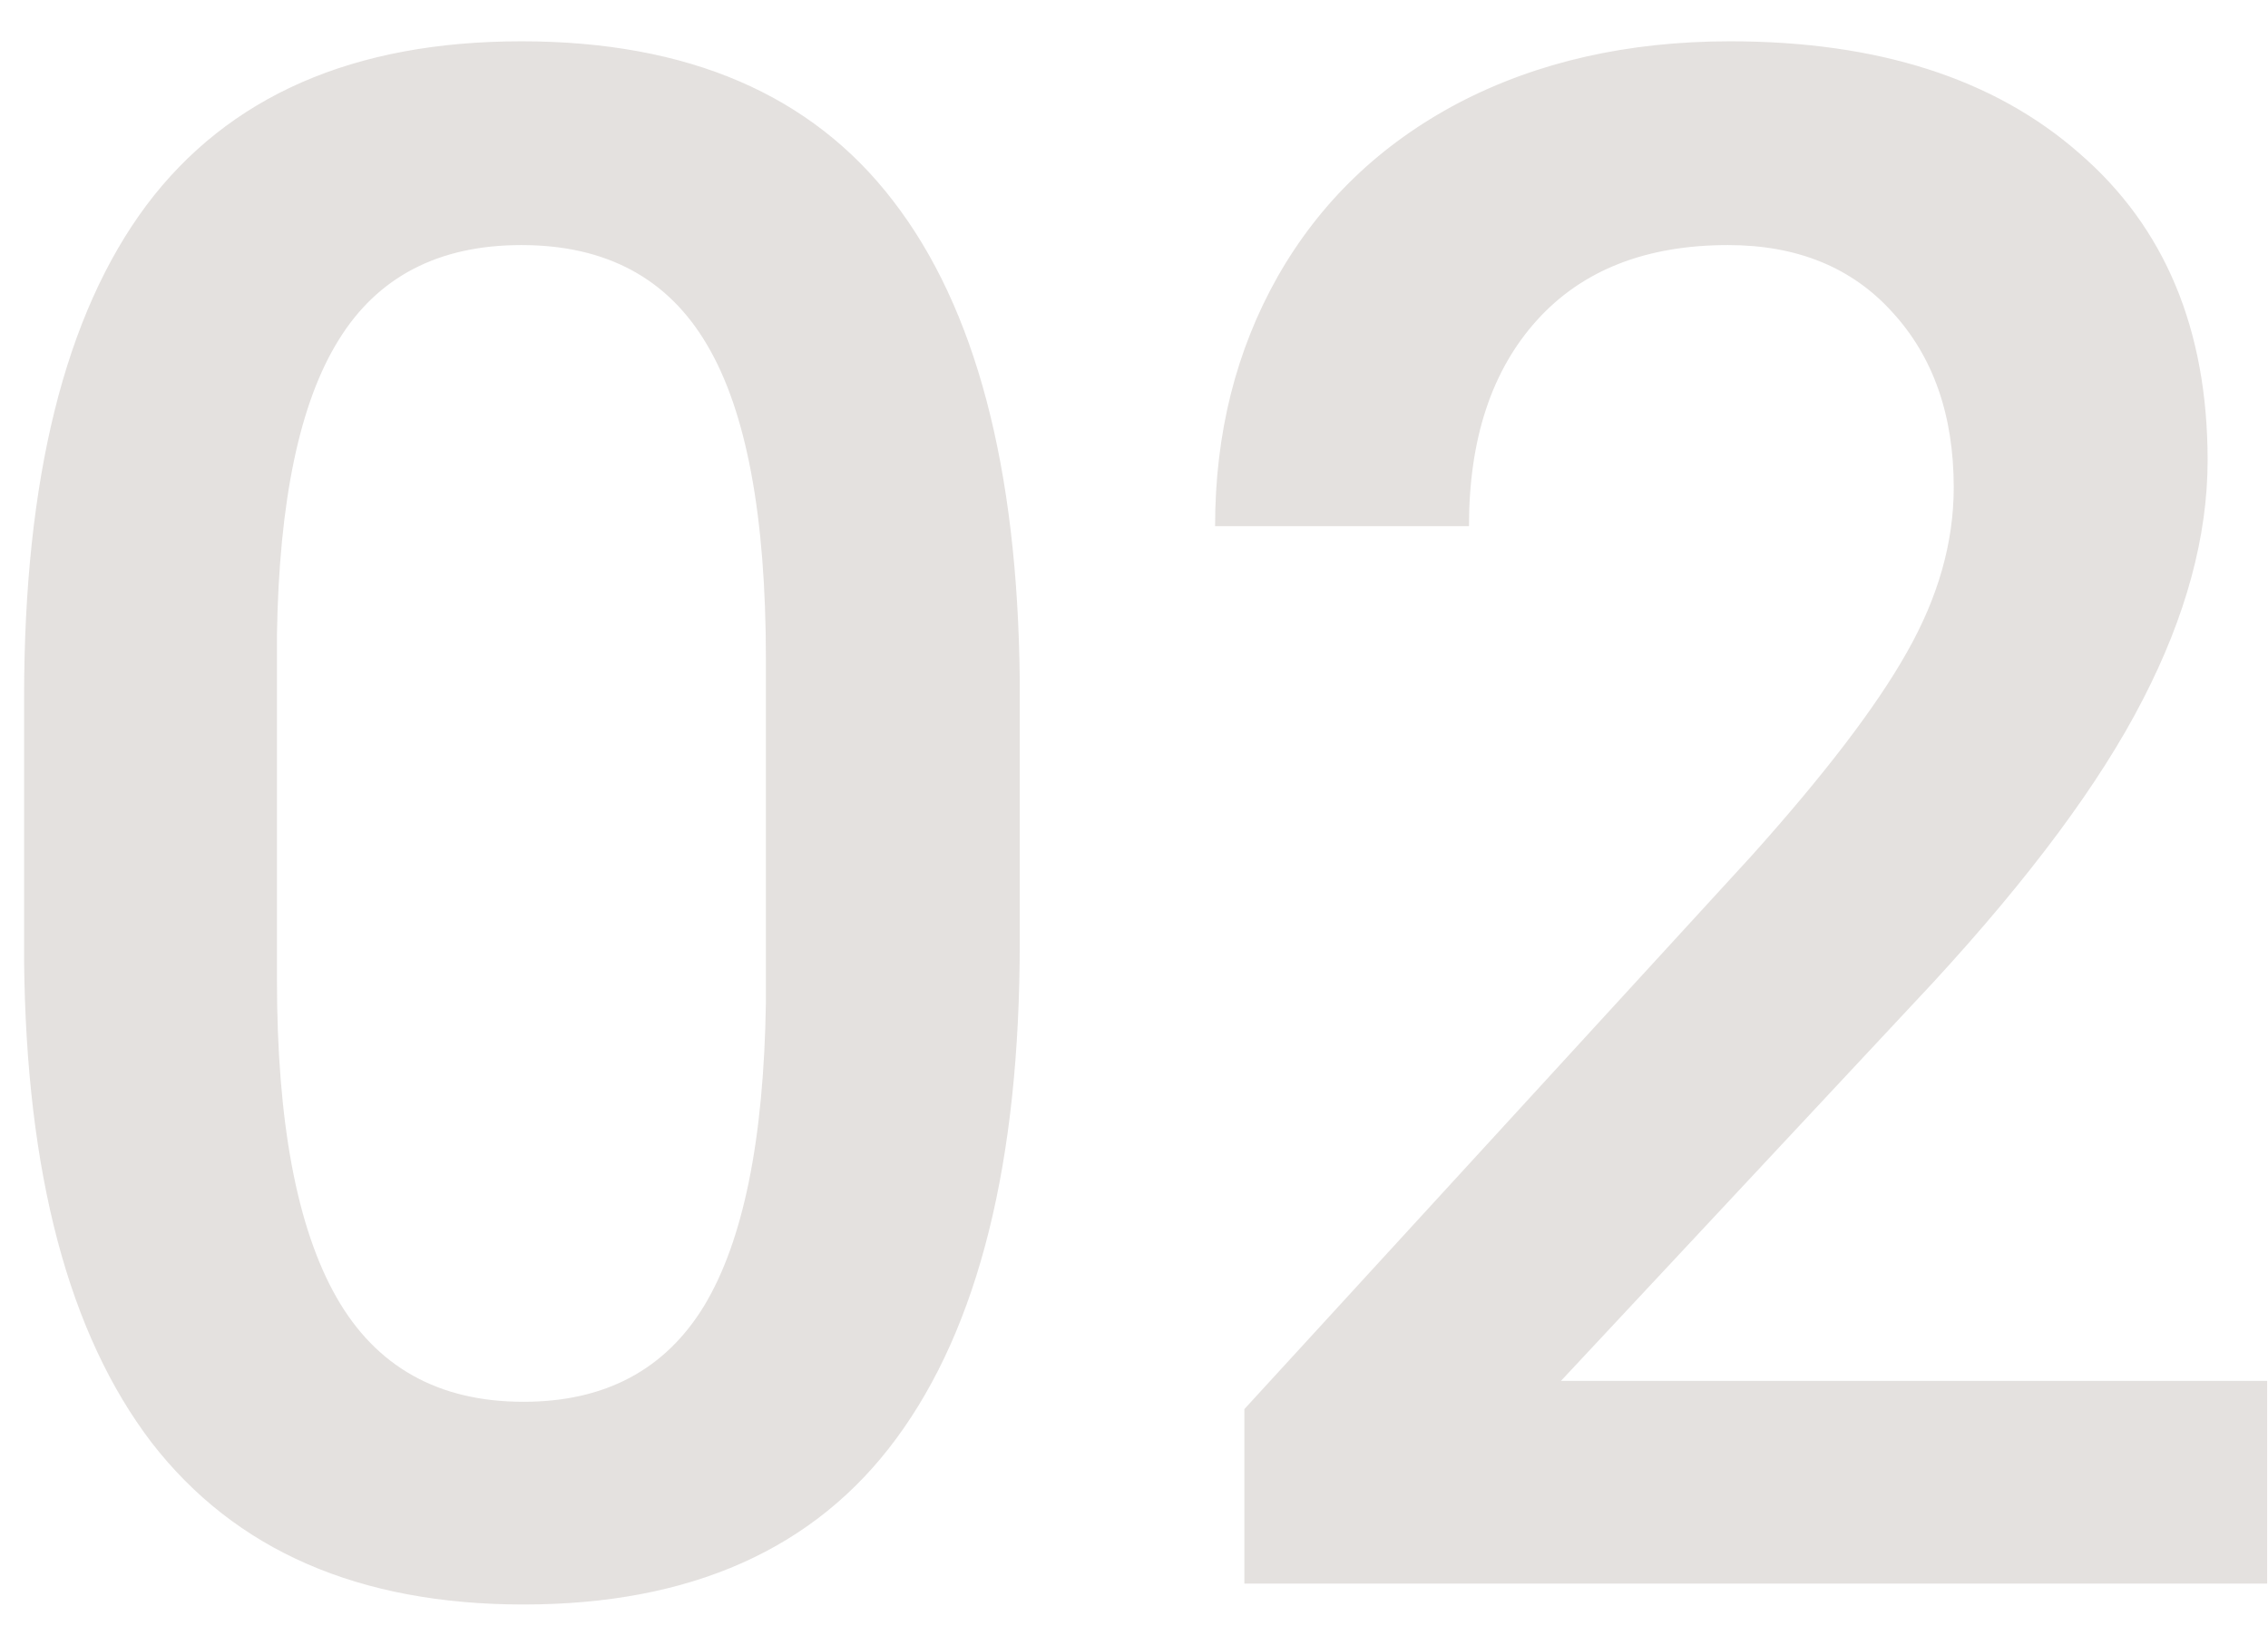 <?xml version="1.0" encoding="UTF-8"?> <svg xmlns="http://www.w3.org/2000/svg" width="53" height="38" viewBox="0 0 53 38" fill="none"> <path d="M23.83 22.034C23.83 27.145 22.87 31.002 20.949 33.606C19.045 36.194 16.14 37.488 12.233 37.488C8.392 37.488 5.495 36.227 3.542 33.704C1.605 31.165 0.612 27.413 0.563 22.449V16.297C0.563 11.186 1.516 7.353 3.42 4.798C5.34 2.243 8.262 0.965 12.185 0.965C16.075 0.965 18.972 2.21 20.876 4.7C22.797 7.19 23.781 10.918 23.83 15.882V22.034ZM17.898 15.394C17.898 12.057 17.442 9.616 16.53 8.069C15.619 6.507 14.17 5.726 12.185 5.726C10.248 5.726 8.824 6.466 7.912 7.947C7.001 9.412 6.521 11.707 6.472 14.832V22.889C6.472 26.209 6.936 28.683 7.863 30.311C8.791 31.938 10.248 32.752 12.233 32.752C14.138 32.752 15.546 32.003 16.457 30.506C17.369 28.992 17.849 26.632 17.898 23.426V15.394ZM52.98 37H29.079V32.923L40.92 20.008C42.629 18.104 43.842 16.517 44.558 15.247C45.29 13.961 45.656 12.675 45.656 11.39C45.656 9.697 45.176 8.33 44.216 7.288C43.272 6.246 41.994 5.726 40.383 5.726C38.462 5.726 36.973 6.312 35.915 7.483C34.857 8.655 34.328 10.258 34.328 12.293H28.395C28.395 10.128 28.884 8.183 29.86 6.458C30.853 4.716 32.261 3.366 34.084 2.405C35.923 1.445 38.039 0.965 40.432 0.965C43.882 0.965 46.6 1.836 48.586 3.577C50.588 5.302 51.589 7.695 51.589 10.755C51.589 12.529 51.084 14.393 50.075 16.346C49.082 18.283 47.447 20.488 45.168 22.962L36.477 32.264H52.98V37Z" fill="#4F3A29" fill-opacity="0.15"></path> </svg> 
